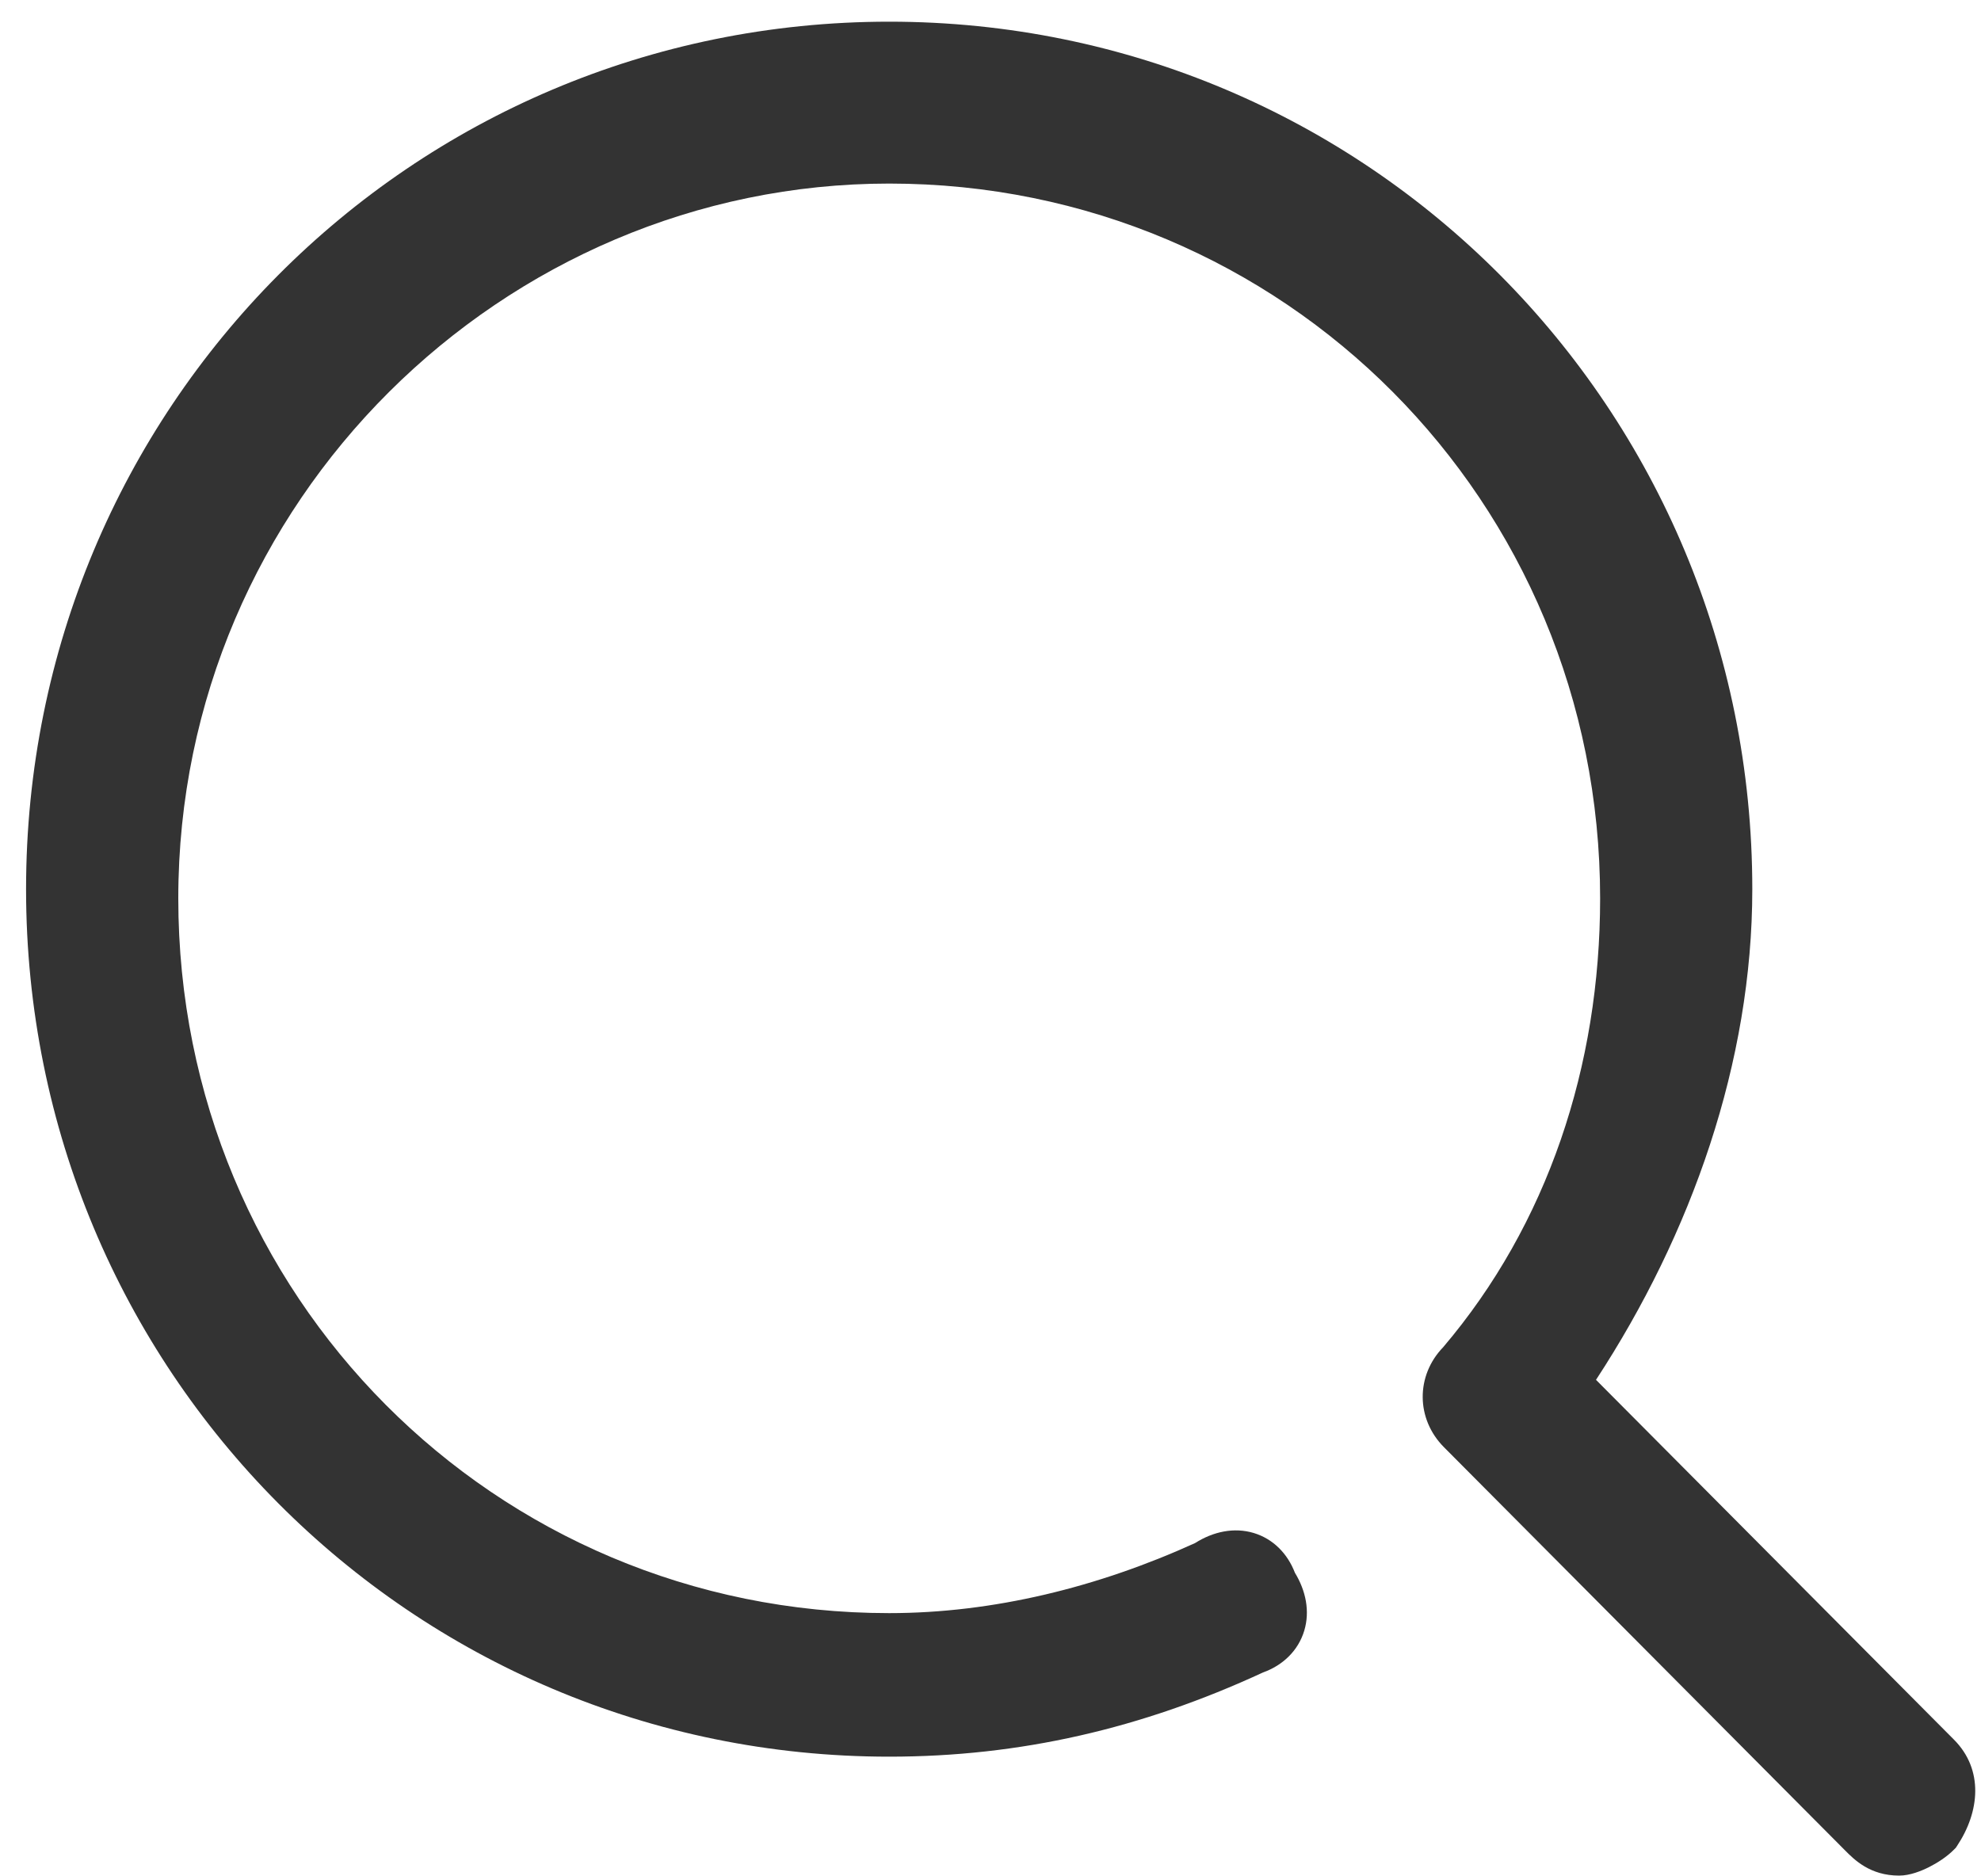 <svg width="38" height="36" viewBox="0 0 38 36" fill="none" xmlns="http://www.w3.org/2000/svg">
<path fill-rule="evenodd" clip-rule="evenodd" d="M17.057 0.416C7.877 0.416 0.5 7.837 0.5 17.06C0.5 26.283 7.877 33.704 17.057 33.704C19.569 33.704 21.902 33.164 24.226 32.089C24.606 31.953 24.903 31.672 25.019 31.285C25.13 30.914 25.05 30.521 24.839 30.175C24.7 29.812 24.426 29.527 24.051 29.413C23.673 29.299 23.272 29.385 22.924 29.606C21.068 30.45 19.056 30.95 17.057 30.95C9.482 30.95 3.42 24.859 3.42 17.236C3.42 9.616 9.652 3.522 17.057 3.522C24.632 3.522 30.694 9.612 30.694 17.236C30.694 20.459 29.684 23.494 27.683 25.848C27.155 26.394 27.16 27.225 27.698 27.766L35.389 35.499C35.569 35.681 35.872 35.986 36.429 35.986C36.639 35.986 36.857 35.896 37.003 35.823C37.165 35.741 37.346 35.625 37.482 35.487L37.517 35.452L37.544 35.411C37.975 34.762 38.055 33.954 37.482 33.378L30.615 26.474C32.448 23.672 33.613 20.377 33.613 17.06C33.613 7.837 26.236 0.416 17.057 0.416Z" fill="#333333"/>
</svg>
